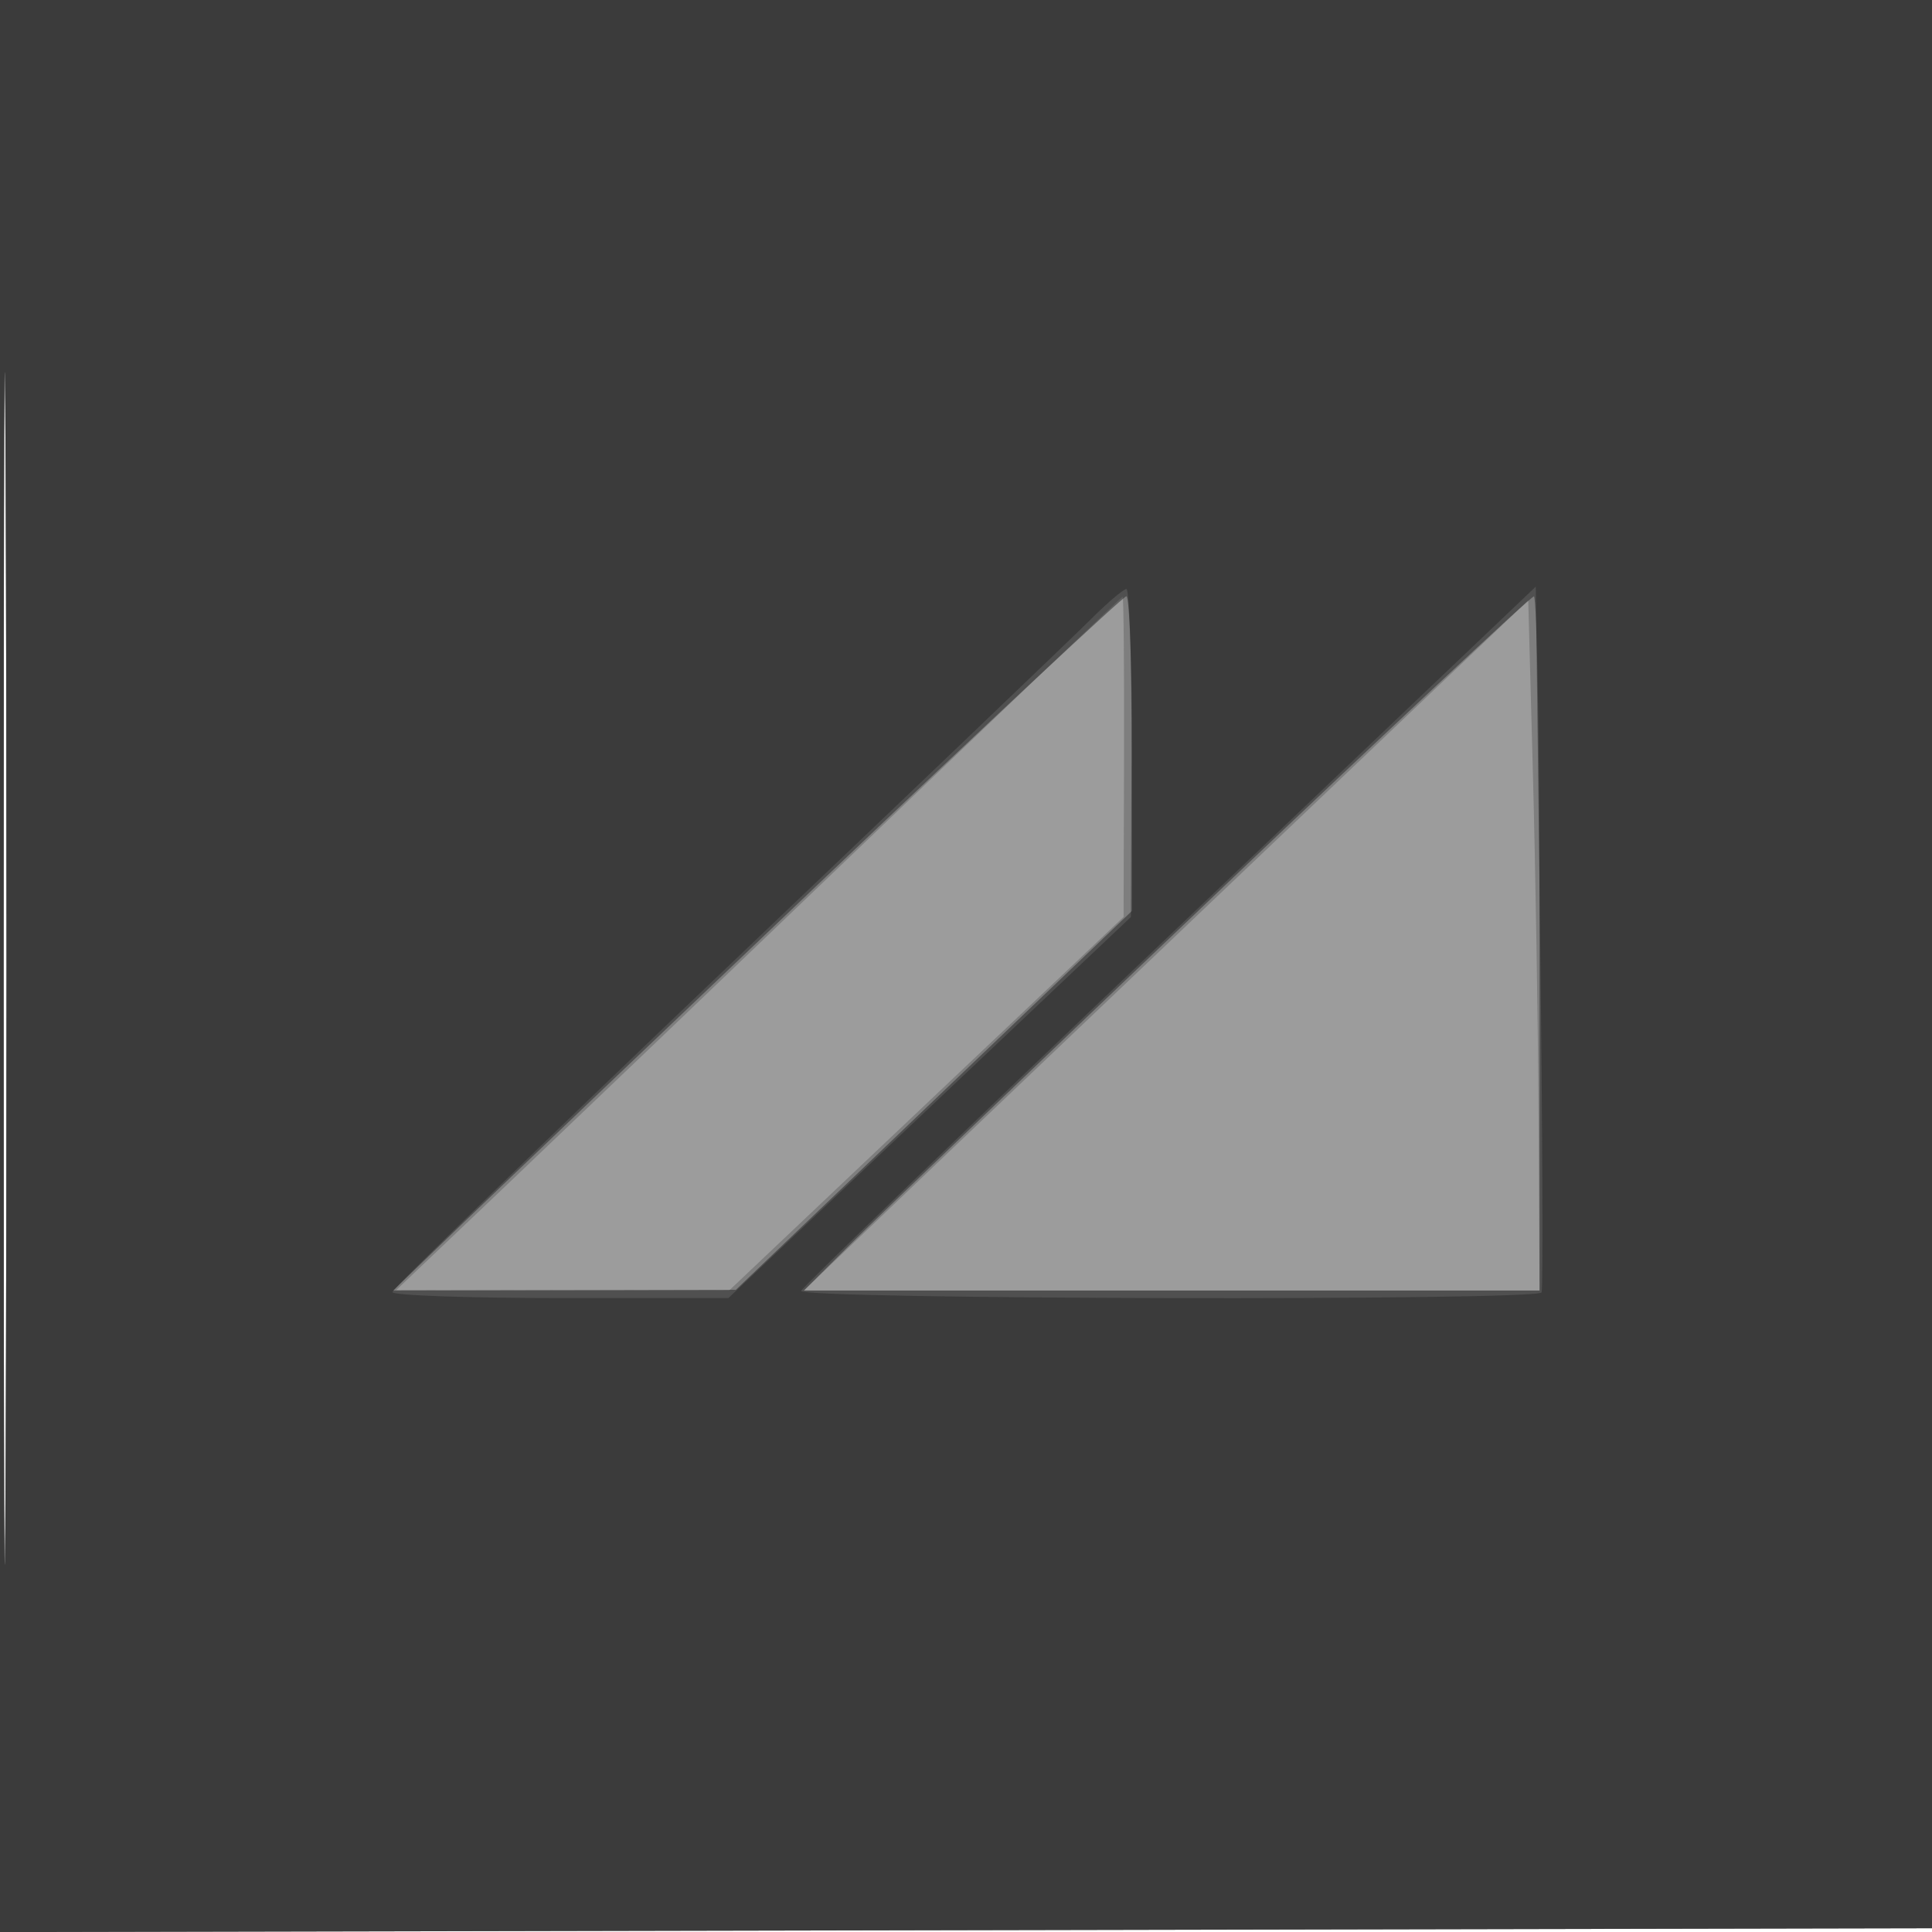<svg xmlns="http://www.w3.org/2000/svg" width="256" height="256"><path fill="#212121" fill-opacity=".443" fill-rule="evenodd" d="M0 128.004v128.004l128.25-.254 128.25-.254.254-127.75L257.008 0H0zm.485.496c0 70.4.119 99.053.265 63.672s.146-92.98 0-128S.485 58.1.485 128.5"/><path fill="#212121" fill-opacity=".24" fill-rule="evenodd" d="M0 128.004v128.004l128.25-.254 128.25-.254.254-127.75L257.008 0H0zm.485.496c0 70.4.119 99.053.265 63.672s.146-92.98 0-128S.485 58.1.485 128.5m114.437-17.188c-18.468 17.703-40.068 38.363-48 45.91L52.5 170.943l22.056.029 22.055.028 26.135-24.75 26.134-24.75.06-21.25c.033-11.687-.053-21.222-.19-21.188s-15.36 14.547-33.828 32.25M158 121.899c-24.475 23.299-46.067 43.878-47.983 45.731l-3.484 3.37H204l-.131-22.75c-.072-12.512-.41-33.091-.75-45.731l-.619-22.981z"/><path fill="#212121" fill-opacity=".49" fill-rule="evenodd" d="M0 128.004v128.004l128.25-.254 128.25-.254.254-127.75L257.008 0H0zm.485.496c0 70.4.119 99.053.265 63.672s.146-92.98 0-128S.485 58.1.485 128.5M109.5 116.127c-21.45 20.408-43.142 41.104-48.205 45.99L52.09 171l22.705-.047 22.705-.047 26.25-25.109L150 120.688V99.844c0-11.464-.338-20.84-.75-20.834-.412.005-18.3 16.708-39.75 37.117m51.5 2.444c-22.825 21.735-44.421 42.423-47.991 45.973l-6.49 6.456H204v-46c0-25.3-.338-45.988-.75-45.973s-19.425 17.81-42.25 39.544"/><path fill="#212121" fill-opacity=".437" fill-rule="evenodd" d="M0 128.004v128.004l128.25-.254 128.25-.254.254-127.75L257.008 0H0zm.485.496c0 70.4.119 99.053.265 63.672s.146-92.98 0-128S.485 58.1.485 128.5M144.5 82.097c-2.2 2.199-23.912 22.972-48.25 46.163S52 170.779 52 171.212s10.016.788 22.259.788h22.258l26.669-25.25 26.669-25.25.072-21.75c.04-11.963-.265-21.728-.677-21.701s-2.55 1.848-4.75 4.048m10.5 41.81c-26.675 25.398-48.65 46.609-48.833 47.135-.398 1.143 97.514 1.351 98.099.208.212-.412.126-21.623-.191-47.135L203.5 77.73z"/></svg>